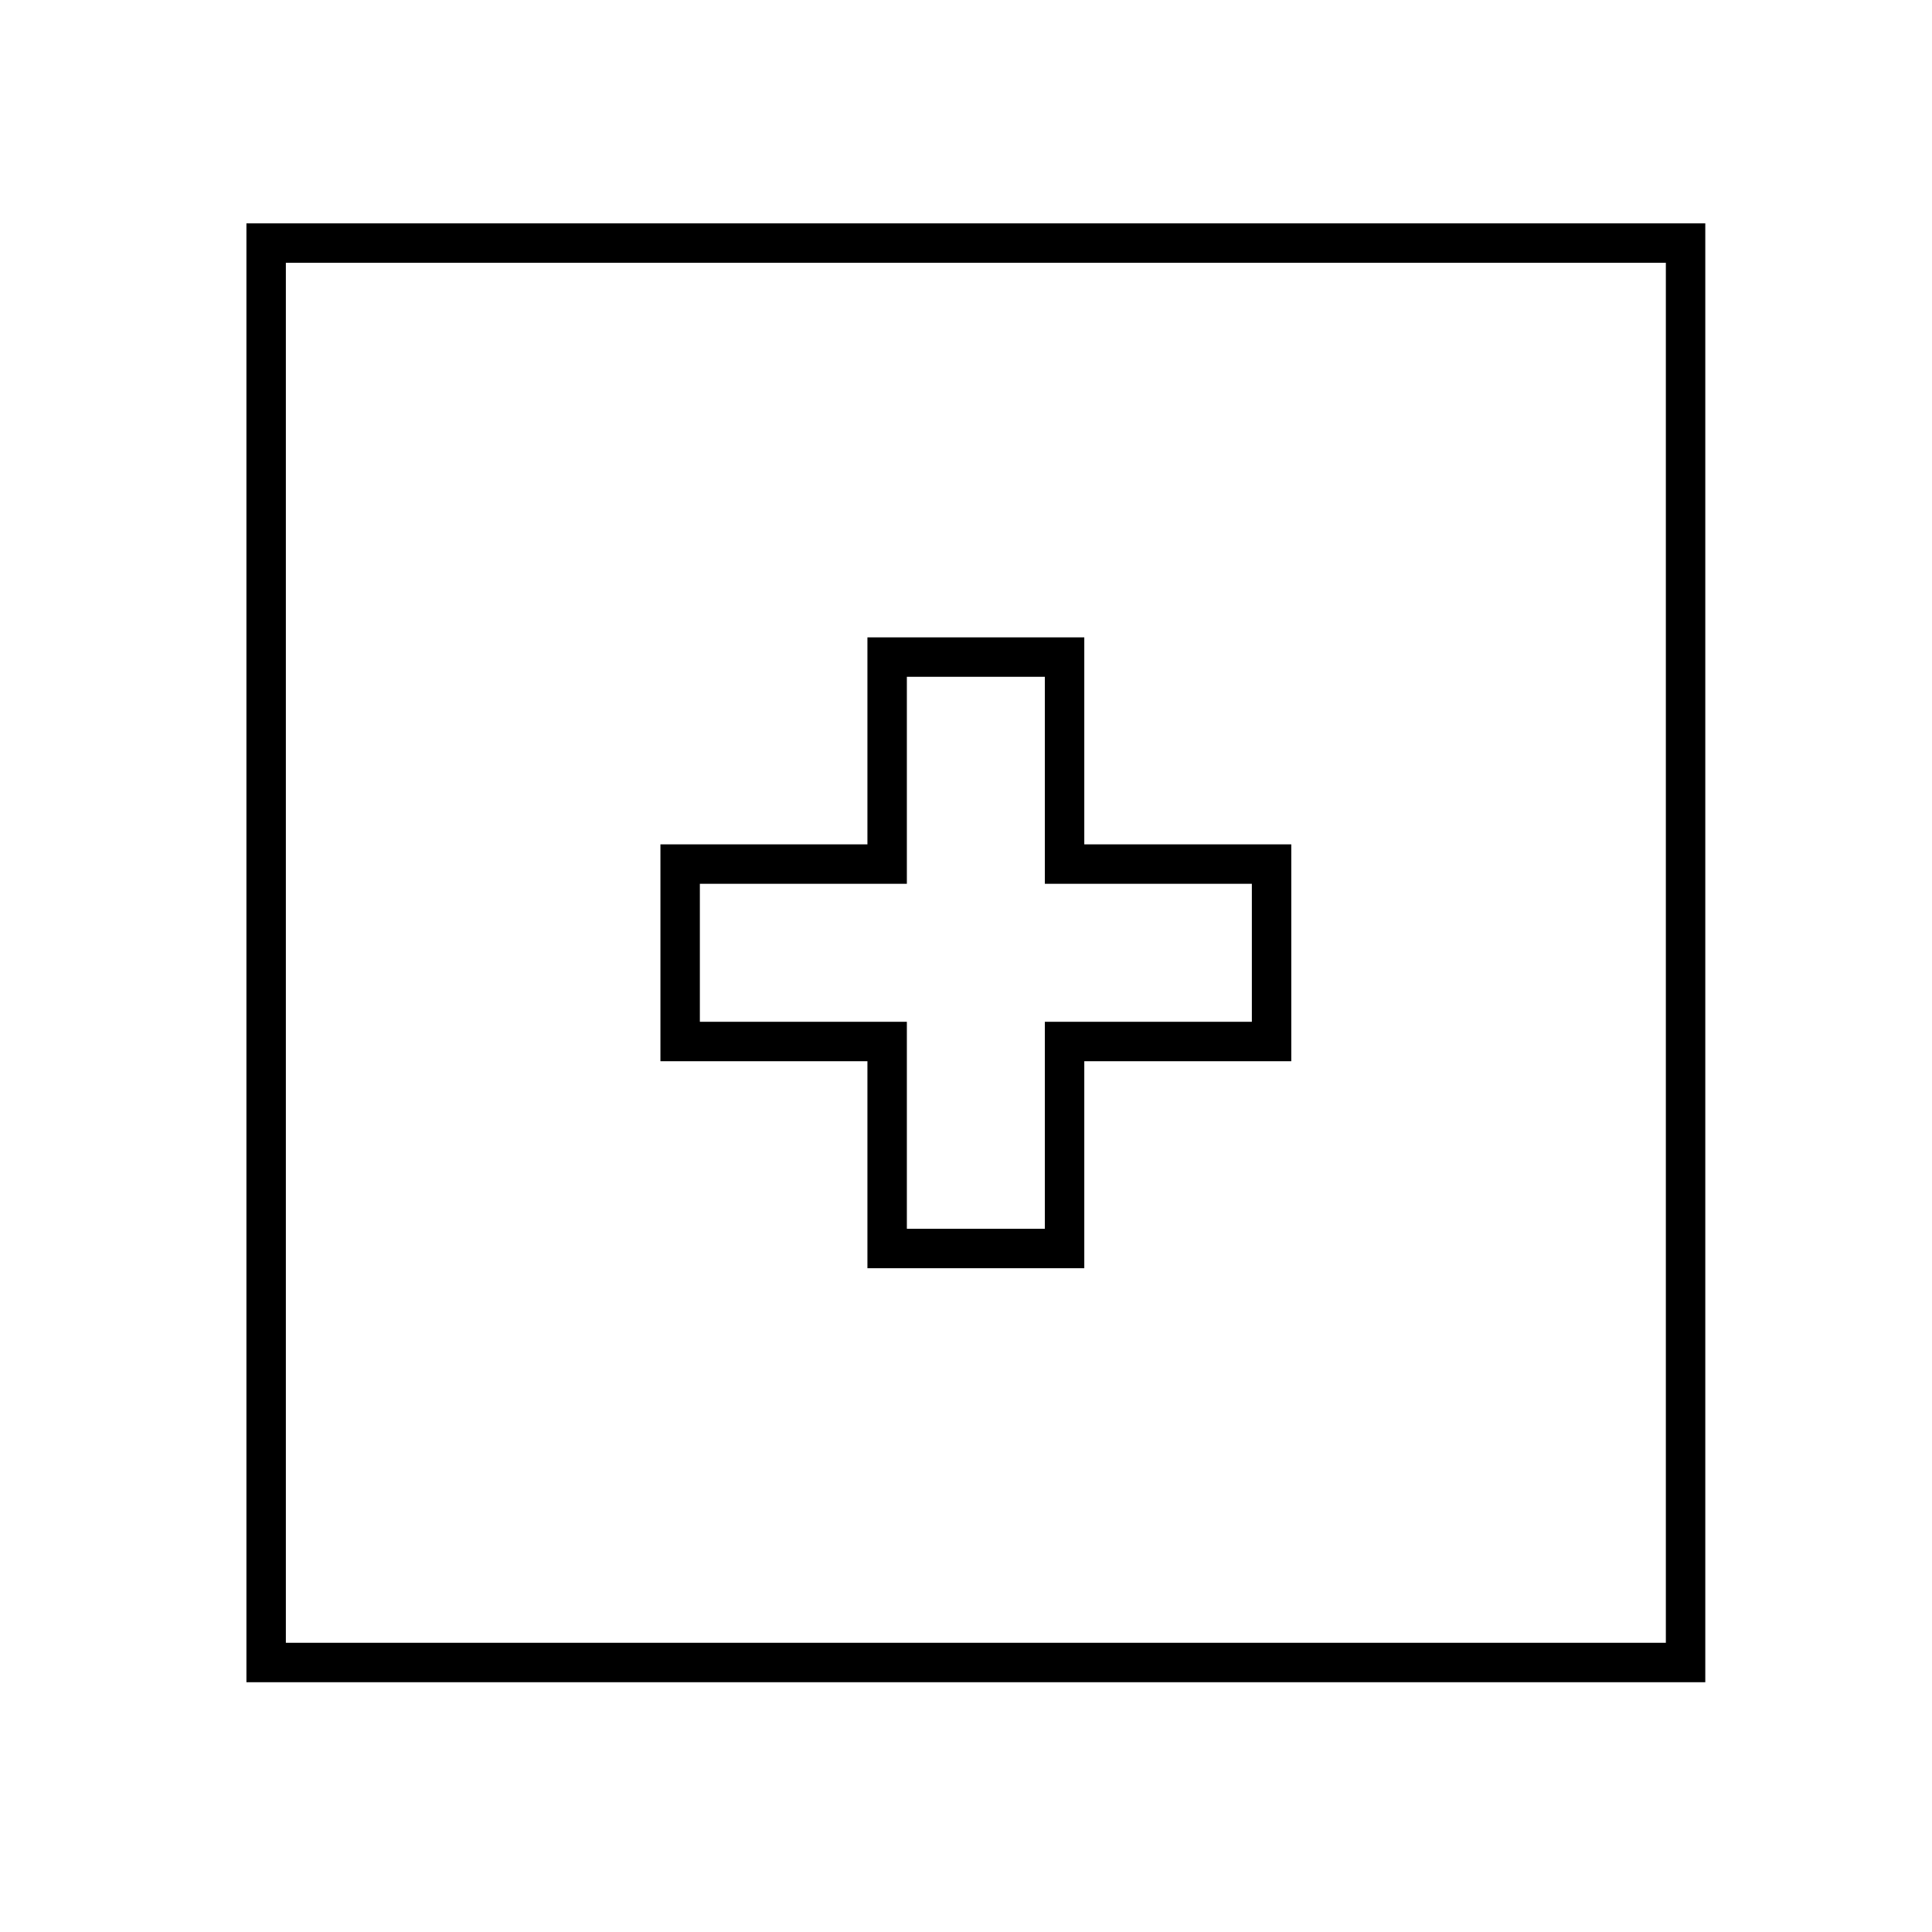 <svg width="49" height="49" viewBox="0 0 49 49" fill="none" xmlns="http://www.w3.org/2000/svg">
<path d="M27 16.665H22.5V21.915H17.25V26.415H22.5V31.665H27V26.415H32.25V21.915H27V16.665Z" stroke="black"/>
<rect x="6.75" y="6.165" width="36" height="36" stroke="black"/>
</svg>
